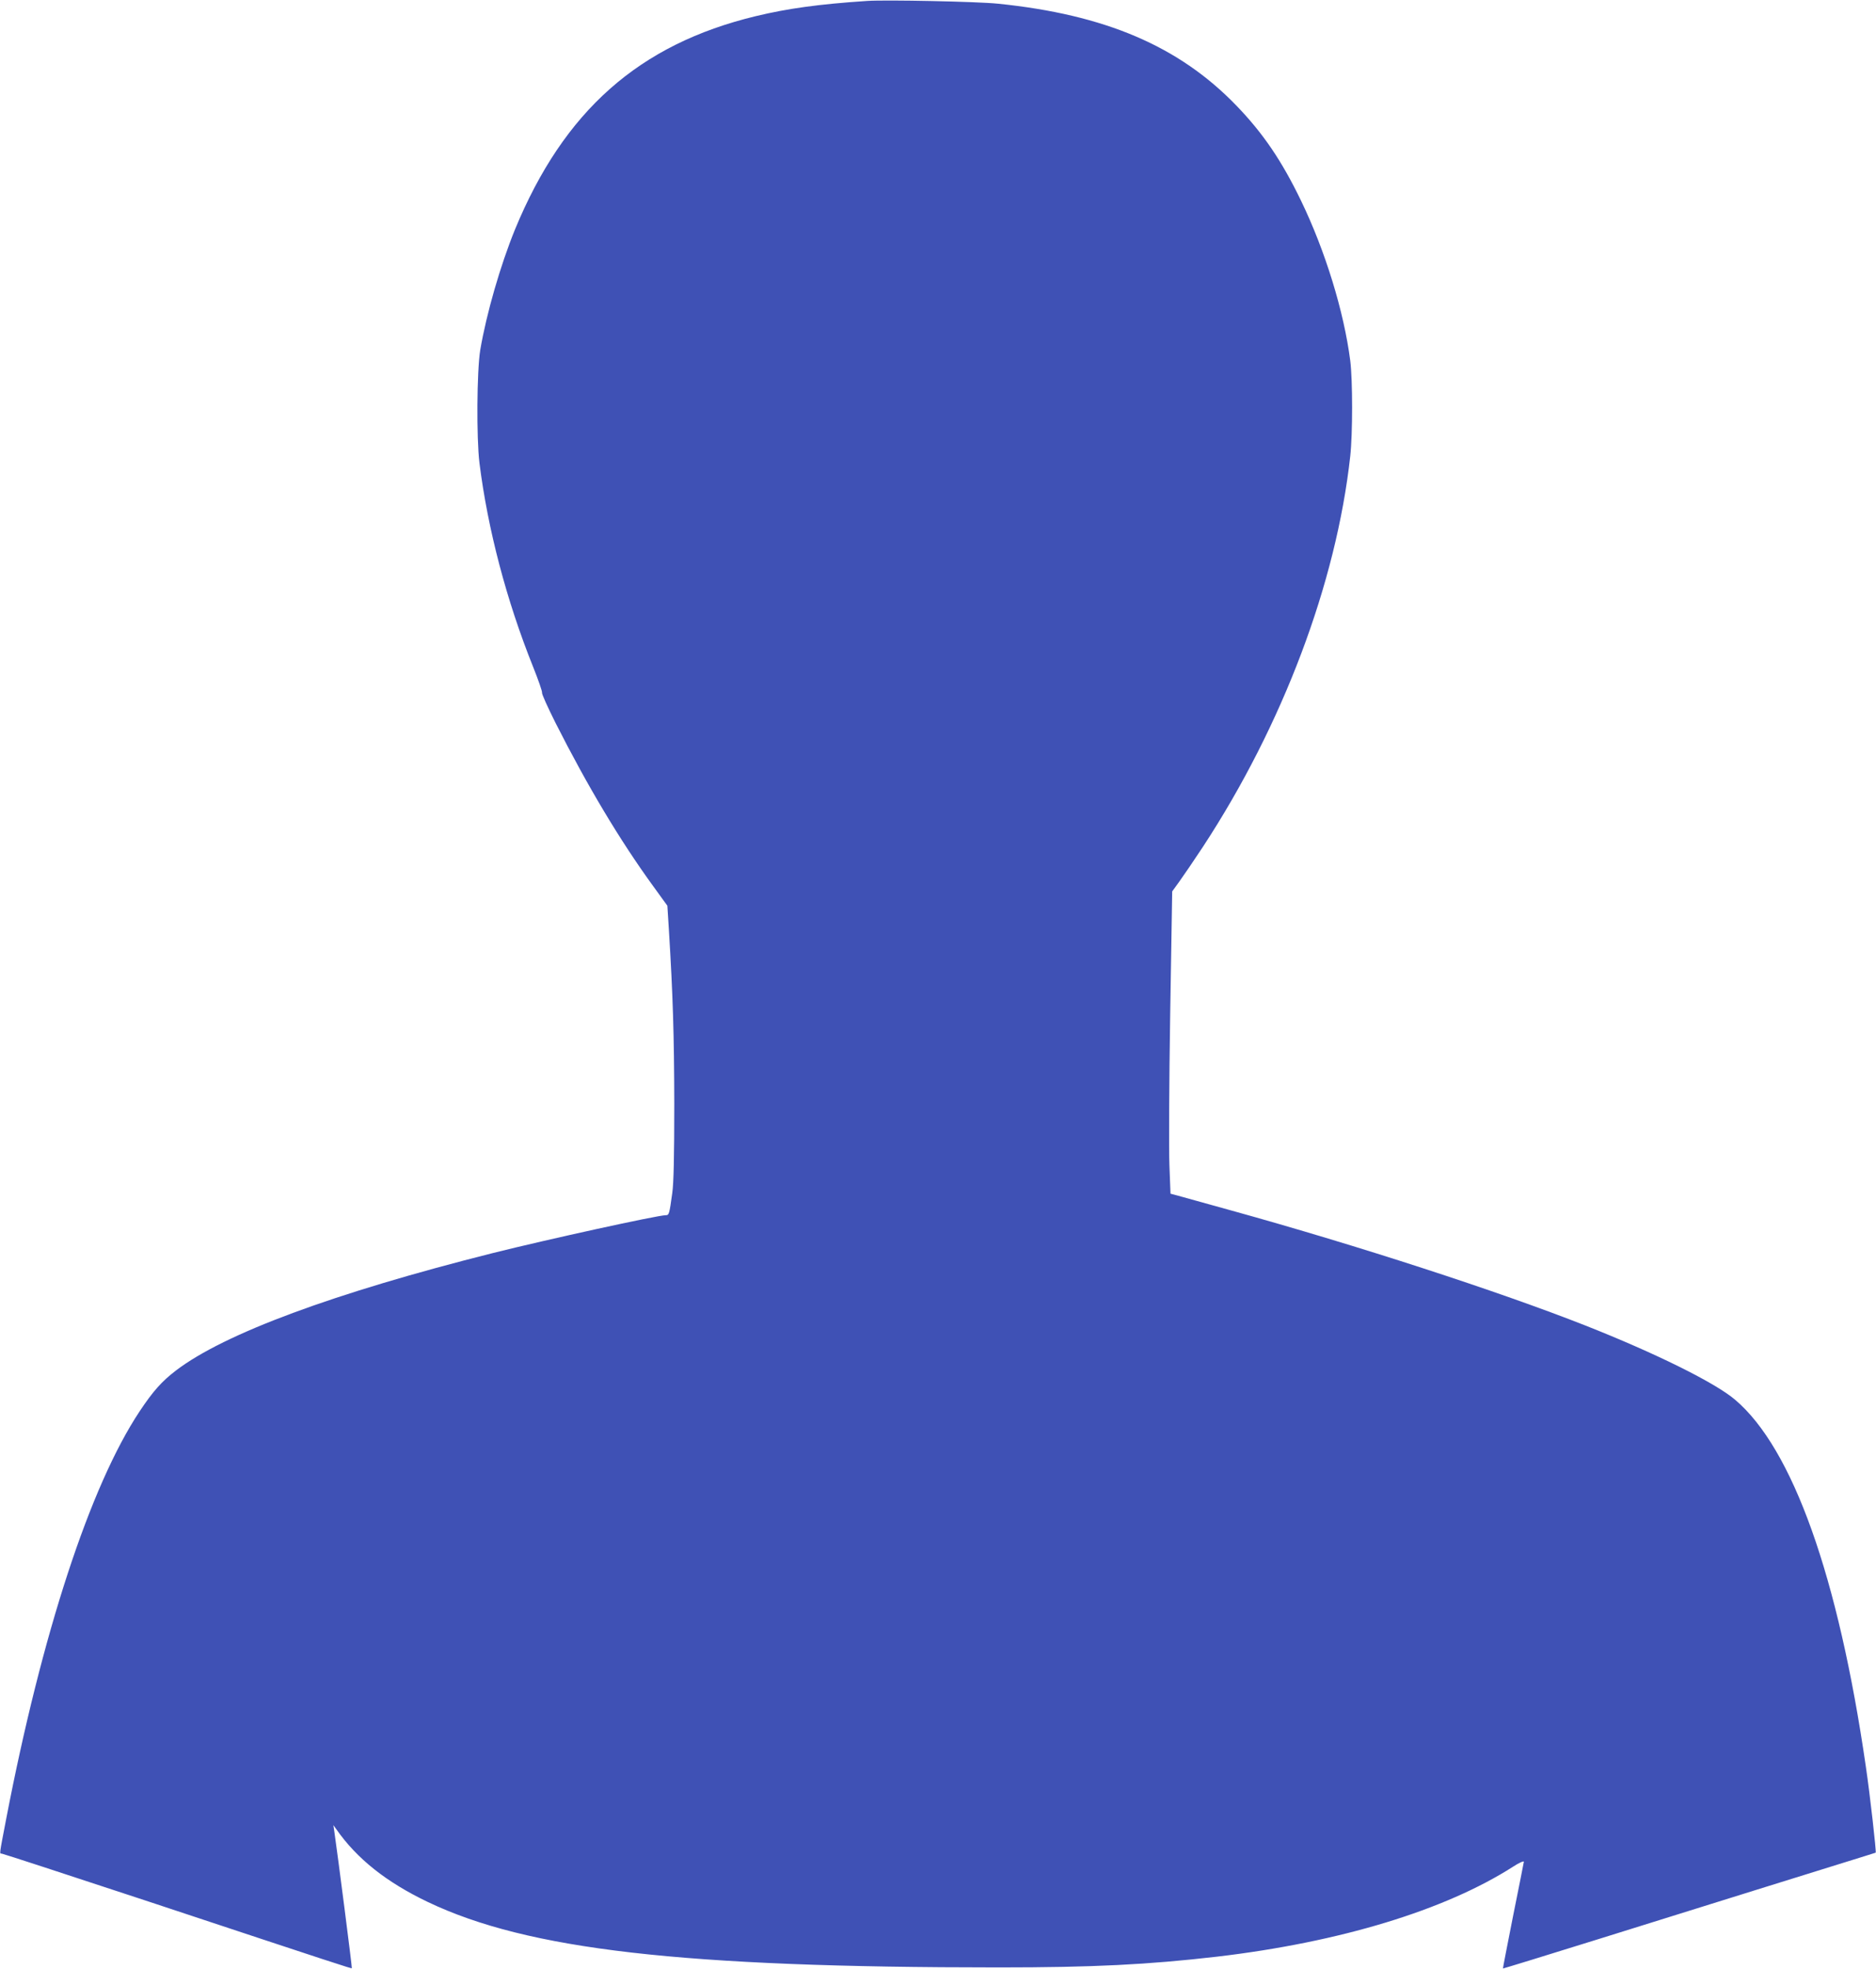 <?xml version="1.0" standalone="no"?>
<!DOCTYPE svg PUBLIC "-//W3C//DTD SVG 20010904//EN"
 "http://www.w3.org/TR/2001/REC-SVG-20010904/DTD/svg10.dtd">
<svg version="1.0" xmlns="http://www.w3.org/2000/svg"
 width="1220pt" height="1280pt" viewBox="0 0 1220 1280"
 preserveAspectRatio="xMidYMid meet">
<g transform="translate(0,1280) scale(0.1,-0.1)"
fill="#3f51b5" stroke="none">
<path d="M5640 12794 c-316 -21 -517 -49 -725 -99 -760 -183 -1248 -616 -1566
-1387 -95 -233 -186 -548 -226 -784 -22 -136 -25 -570 -5 -734 54 -431 176
-894 348 -1323 35 -87 61 -163 59 -170 -3 -7 37 -95 88 -197 208 -411 419
-764 635 -1061 l92 -127 10 -158 c26 -425 34 -679 35 -1129 0 -345 -4 -517
-13 -580 -19 -139 -21 -145 -43 -145 -52 0 -768 -157 -1124 -246 -1033 -260
-1745 -523 -2060 -763 -92 -70 -150 -135 -237 -266 -321 -483 -635 -1441 -868
-2651 -45 -235 -44 -224 -29 -224 6 0 435 -140 953 -311 1252 -415 1320 -437
1324 -434 3 2 -92 739 -114 890 l-6 40 18 -25 c135 -194 327 -346 597 -475
651 -310 1651 -425 3712 -425 614 0 970 18 1420 70 799 94 1483 302 1925 585
38 25 70 39 70 32 -1 -6 -32 -165 -70 -352 -37 -187 -67 -341 -66 -342 1 -1
281 85 621 191 586 183 1577 492 1730 539 39 12 71 22 73 23 5 3 -37 377 -64
559 -179 1236 -476 2069 -851 2386 -129 110 -517 302 -973 482 -567 223 -1474
518 -2300 747 -162 45 -318 88 -346 96 l-52 14 -7 184 c-4 101 -2 544 5 983
l13 798 47 65 c26 36 95 137 153 225 519 792 867 1714 958 2540 16 144 16 494
0 620 -41 319 -162 713 -320 1040 -126 261 -248 440 -421 619 -373 386 -853
591 -1550 662 -137 14 -726 26 -850 18z"/>
</g>
</svg>
